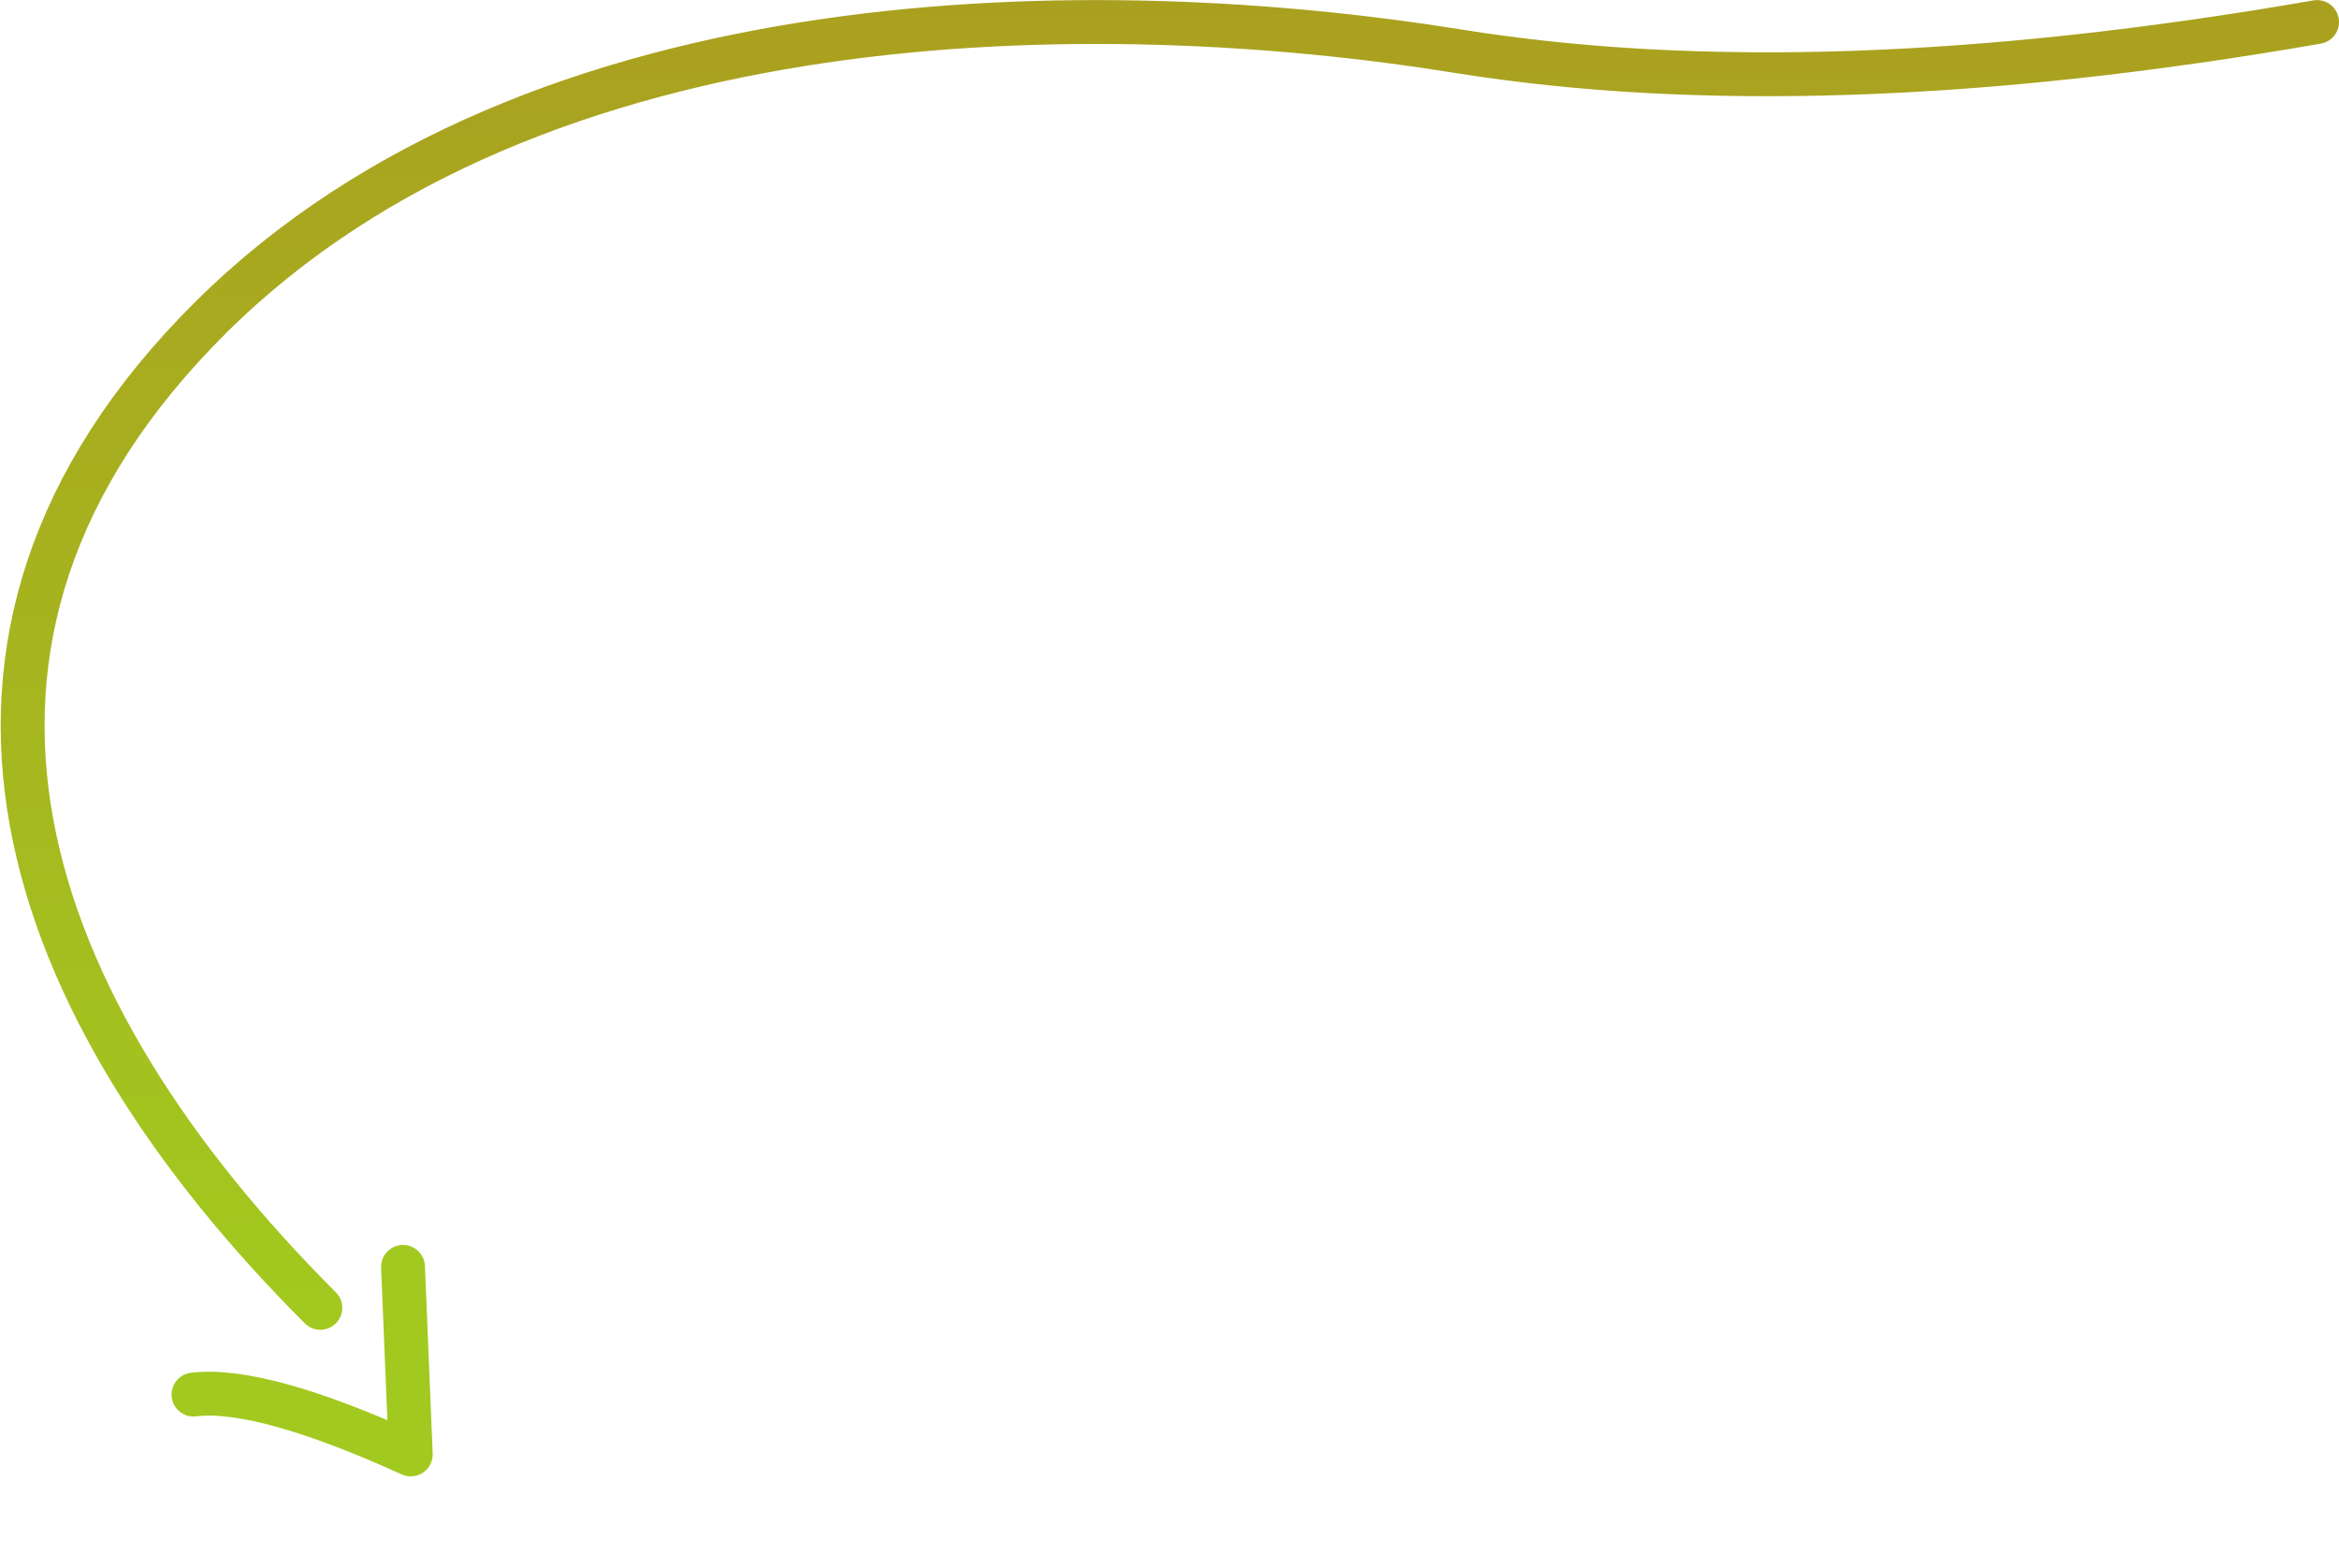<?xml version="1.0" encoding="UTF-8"?> <svg xmlns="http://www.w3.org/2000/svg" xmlns:xlink="http://www.w3.org/1999/xlink" width="159.921px" height="107.182px" viewBox="0 0 159.921 107.182"> <title>Group 32 Copy</title> <defs> <linearGradient x1="50%" y1="0%" x2="50%" y2="100%" id="linearGradient-1"> <stop stop-color="#AAA01F" offset="0%"></stop> <stop stop-color="#A2C91F" offset="100%"></stop> </linearGradient> </defs> <g id="Page-1" stroke="none" stroke-width="1" fill="none" fill-rule="evenodd" stroke-linecap="round" stroke-linejoin="round"> <g id="Мой-ресурс-1440-Copy" transform="translate(-166.857, -2678.92)" stroke-width="3"> <g id="Group-32-Copy" transform="translate(168.405, 2680.425)"> <path d="M156.873,0 C134.098,3.964 114.524,4.629 98.152,1.997 C73.595,-1.952 35.15,-1.952 12.856,20.203 C-9.439,42.359 0,67.579 20.355,87.918" id="Path-4" stroke="url(#linearGradient-1)"></path> <path d="M18.292,85.083 L28.451,92.918 C21.679,96.161 17.451,99.078 15.769,101.667" id="Path-5" stroke="#A2C91F" transform="translate(22.11, 93.375) rotate(50) translate(-22.11, -93.375)"></path> </g> </g> </g> </svg> 